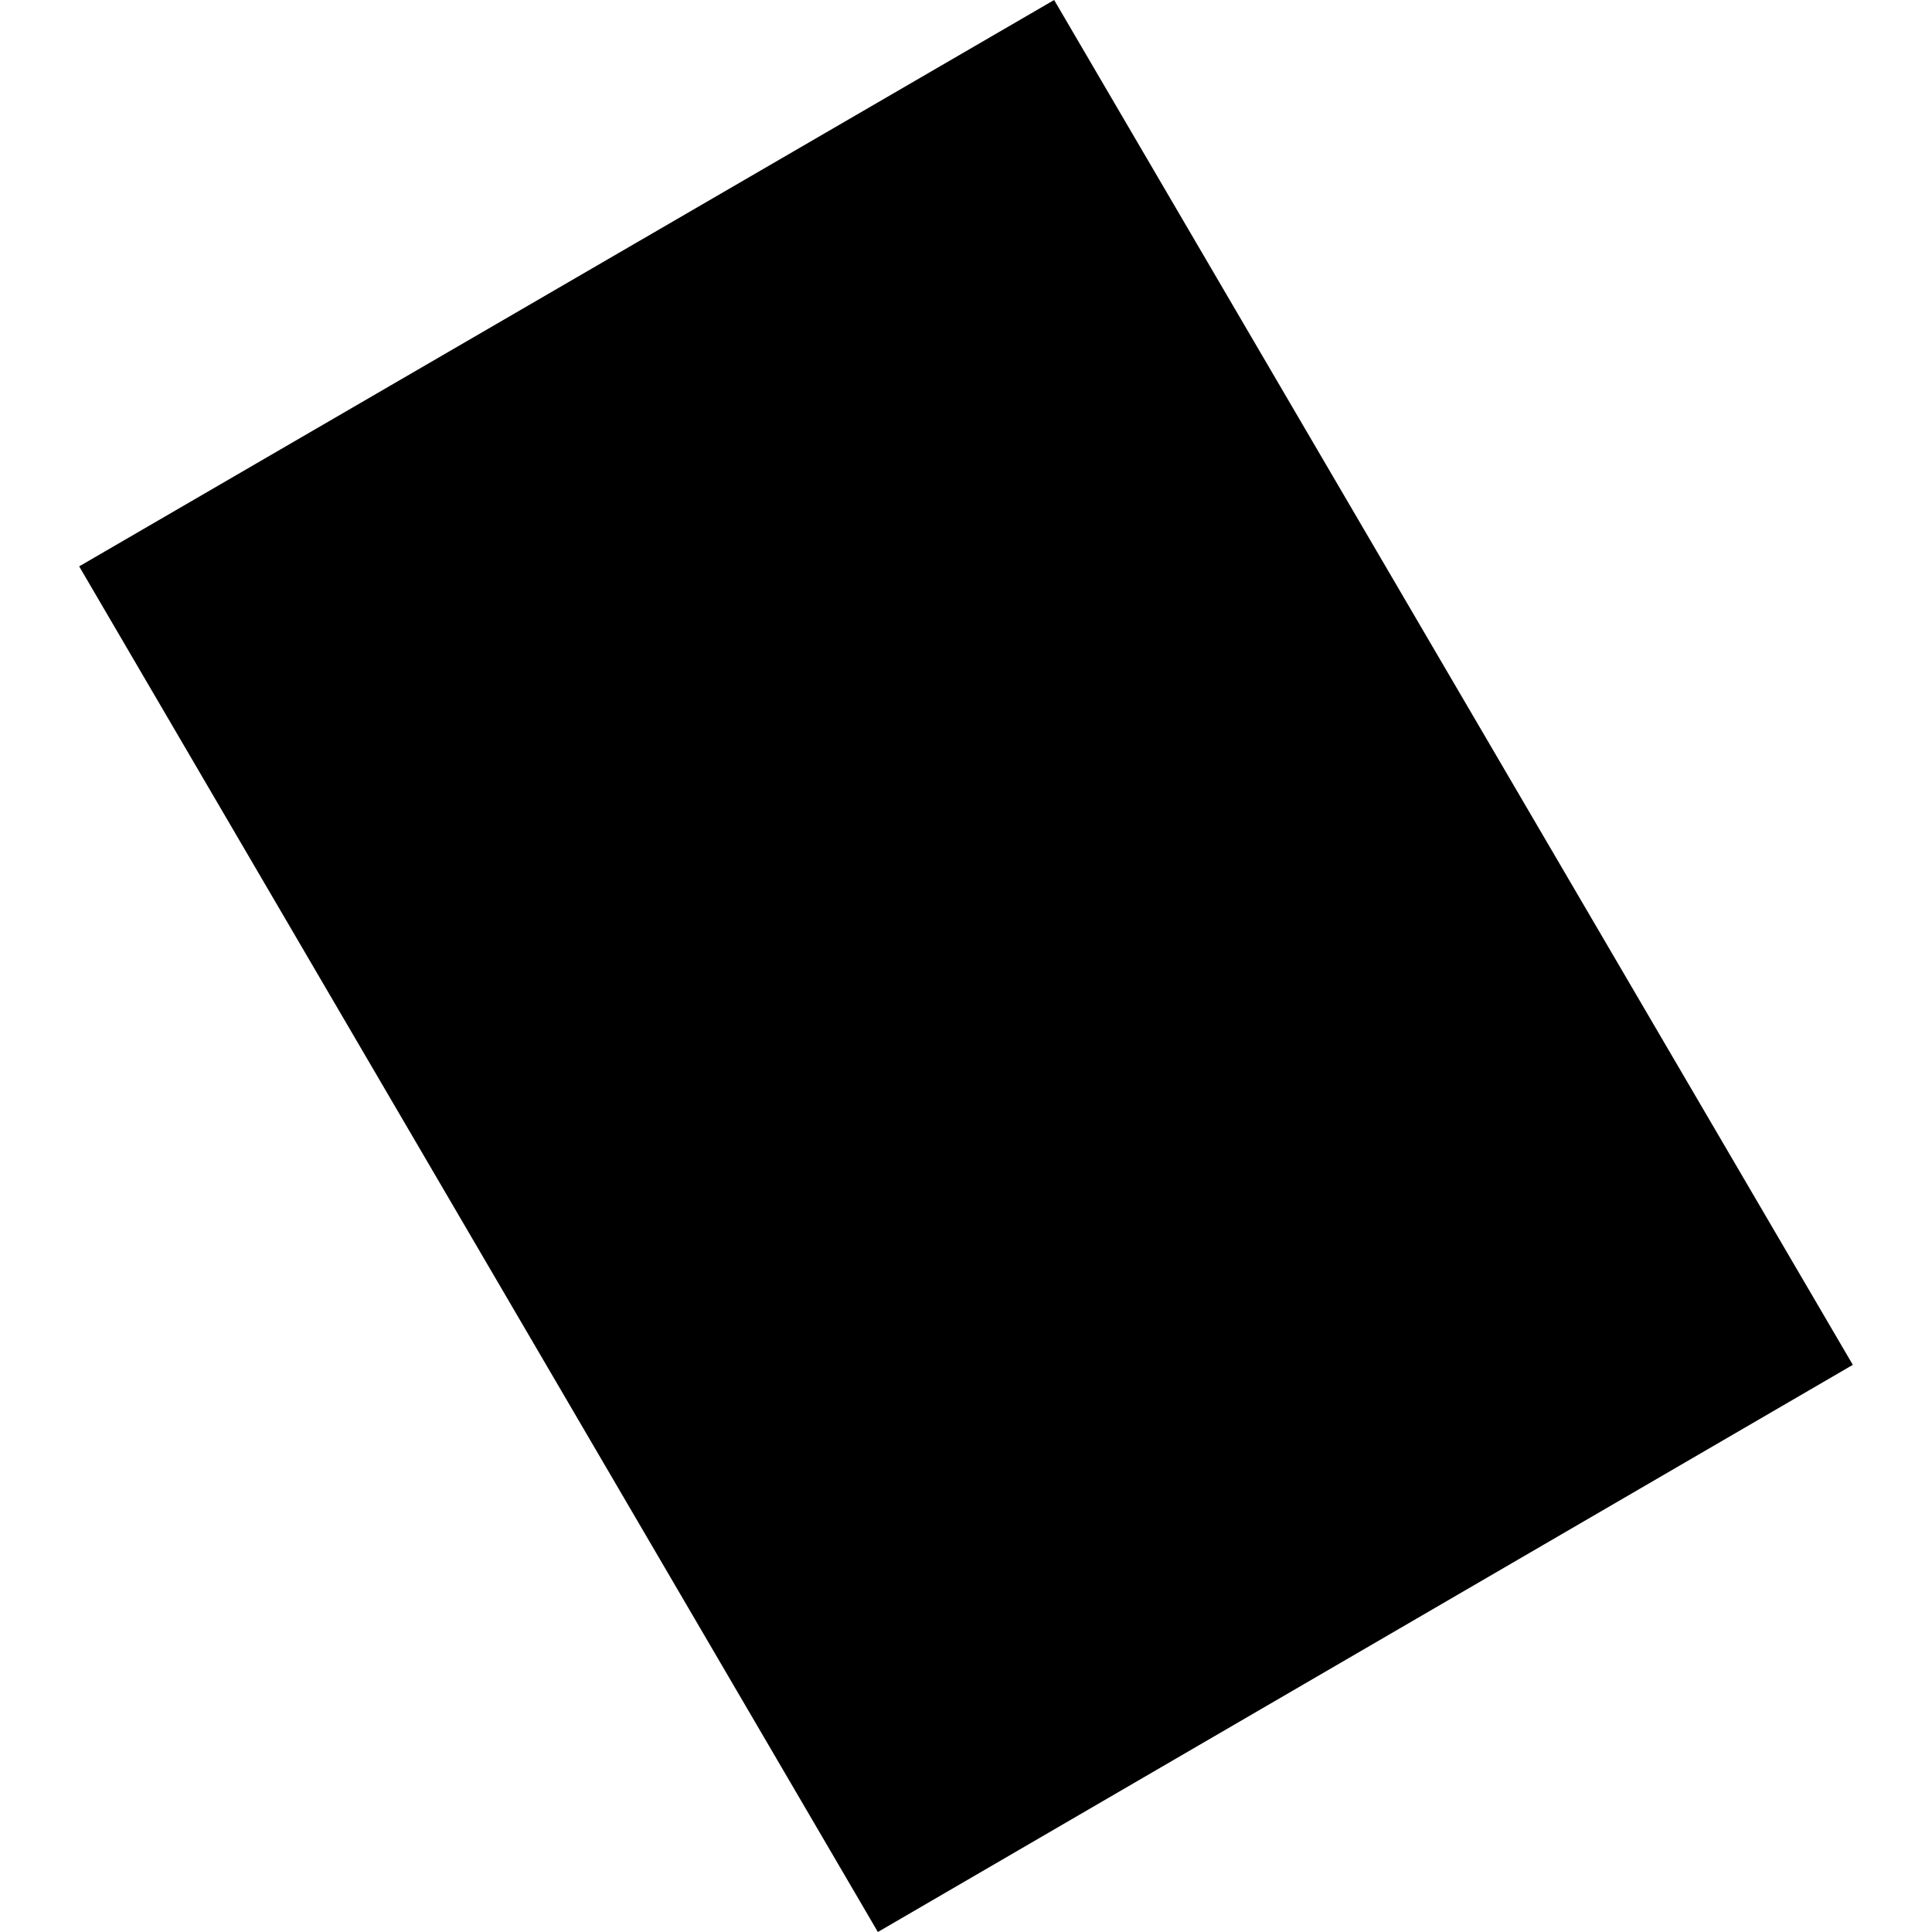 <?xml version="1.0" encoding="utf-8" standalone="no"?>
<!DOCTYPE svg PUBLIC "-//W3C//DTD SVG 1.1//EN"
  "http://www.w3.org/Graphics/SVG/1.1/DTD/svg11.dtd">
<!-- Created with matplotlib (https://matplotlib.org/) -->
<svg height="288pt" version="1.1" viewBox="0 0 288 288" width="288pt" xmlns="http://www.w3.org/2000/svg" xmlns:xlink="http://www.w3.org/1999/xlink">
 <defs>
  <style type="text/css">
*{stroke-linecap:butt;stroke-linejoin:round;}
  </style>
 </defs>
 <g id="figure_1">
  <g id="patch_1">
   <path d="M 0 288 
L 288 288 
L 288 0 
L 0 0 
z
" style="fill:none;opacity:0;"/>
  </g>
  <g id="axes_1">
   <g id="PatchCollection_1">
    <path clip-path="url(#pc2f5e8102f)" d="M 11.802 84.428 
L 130.863 288 
L 276.198 203.455 
L 157.139 0 
L 11.802 84.428 
"/>
   </g>
  </g>
 </g>
 <defs>
  <clipPath id="pc2f5e8102f">
   <rect height="288" width="264.396" x="11.802" y="0"/>
  </clipPath>
 </defs>
</svg>
